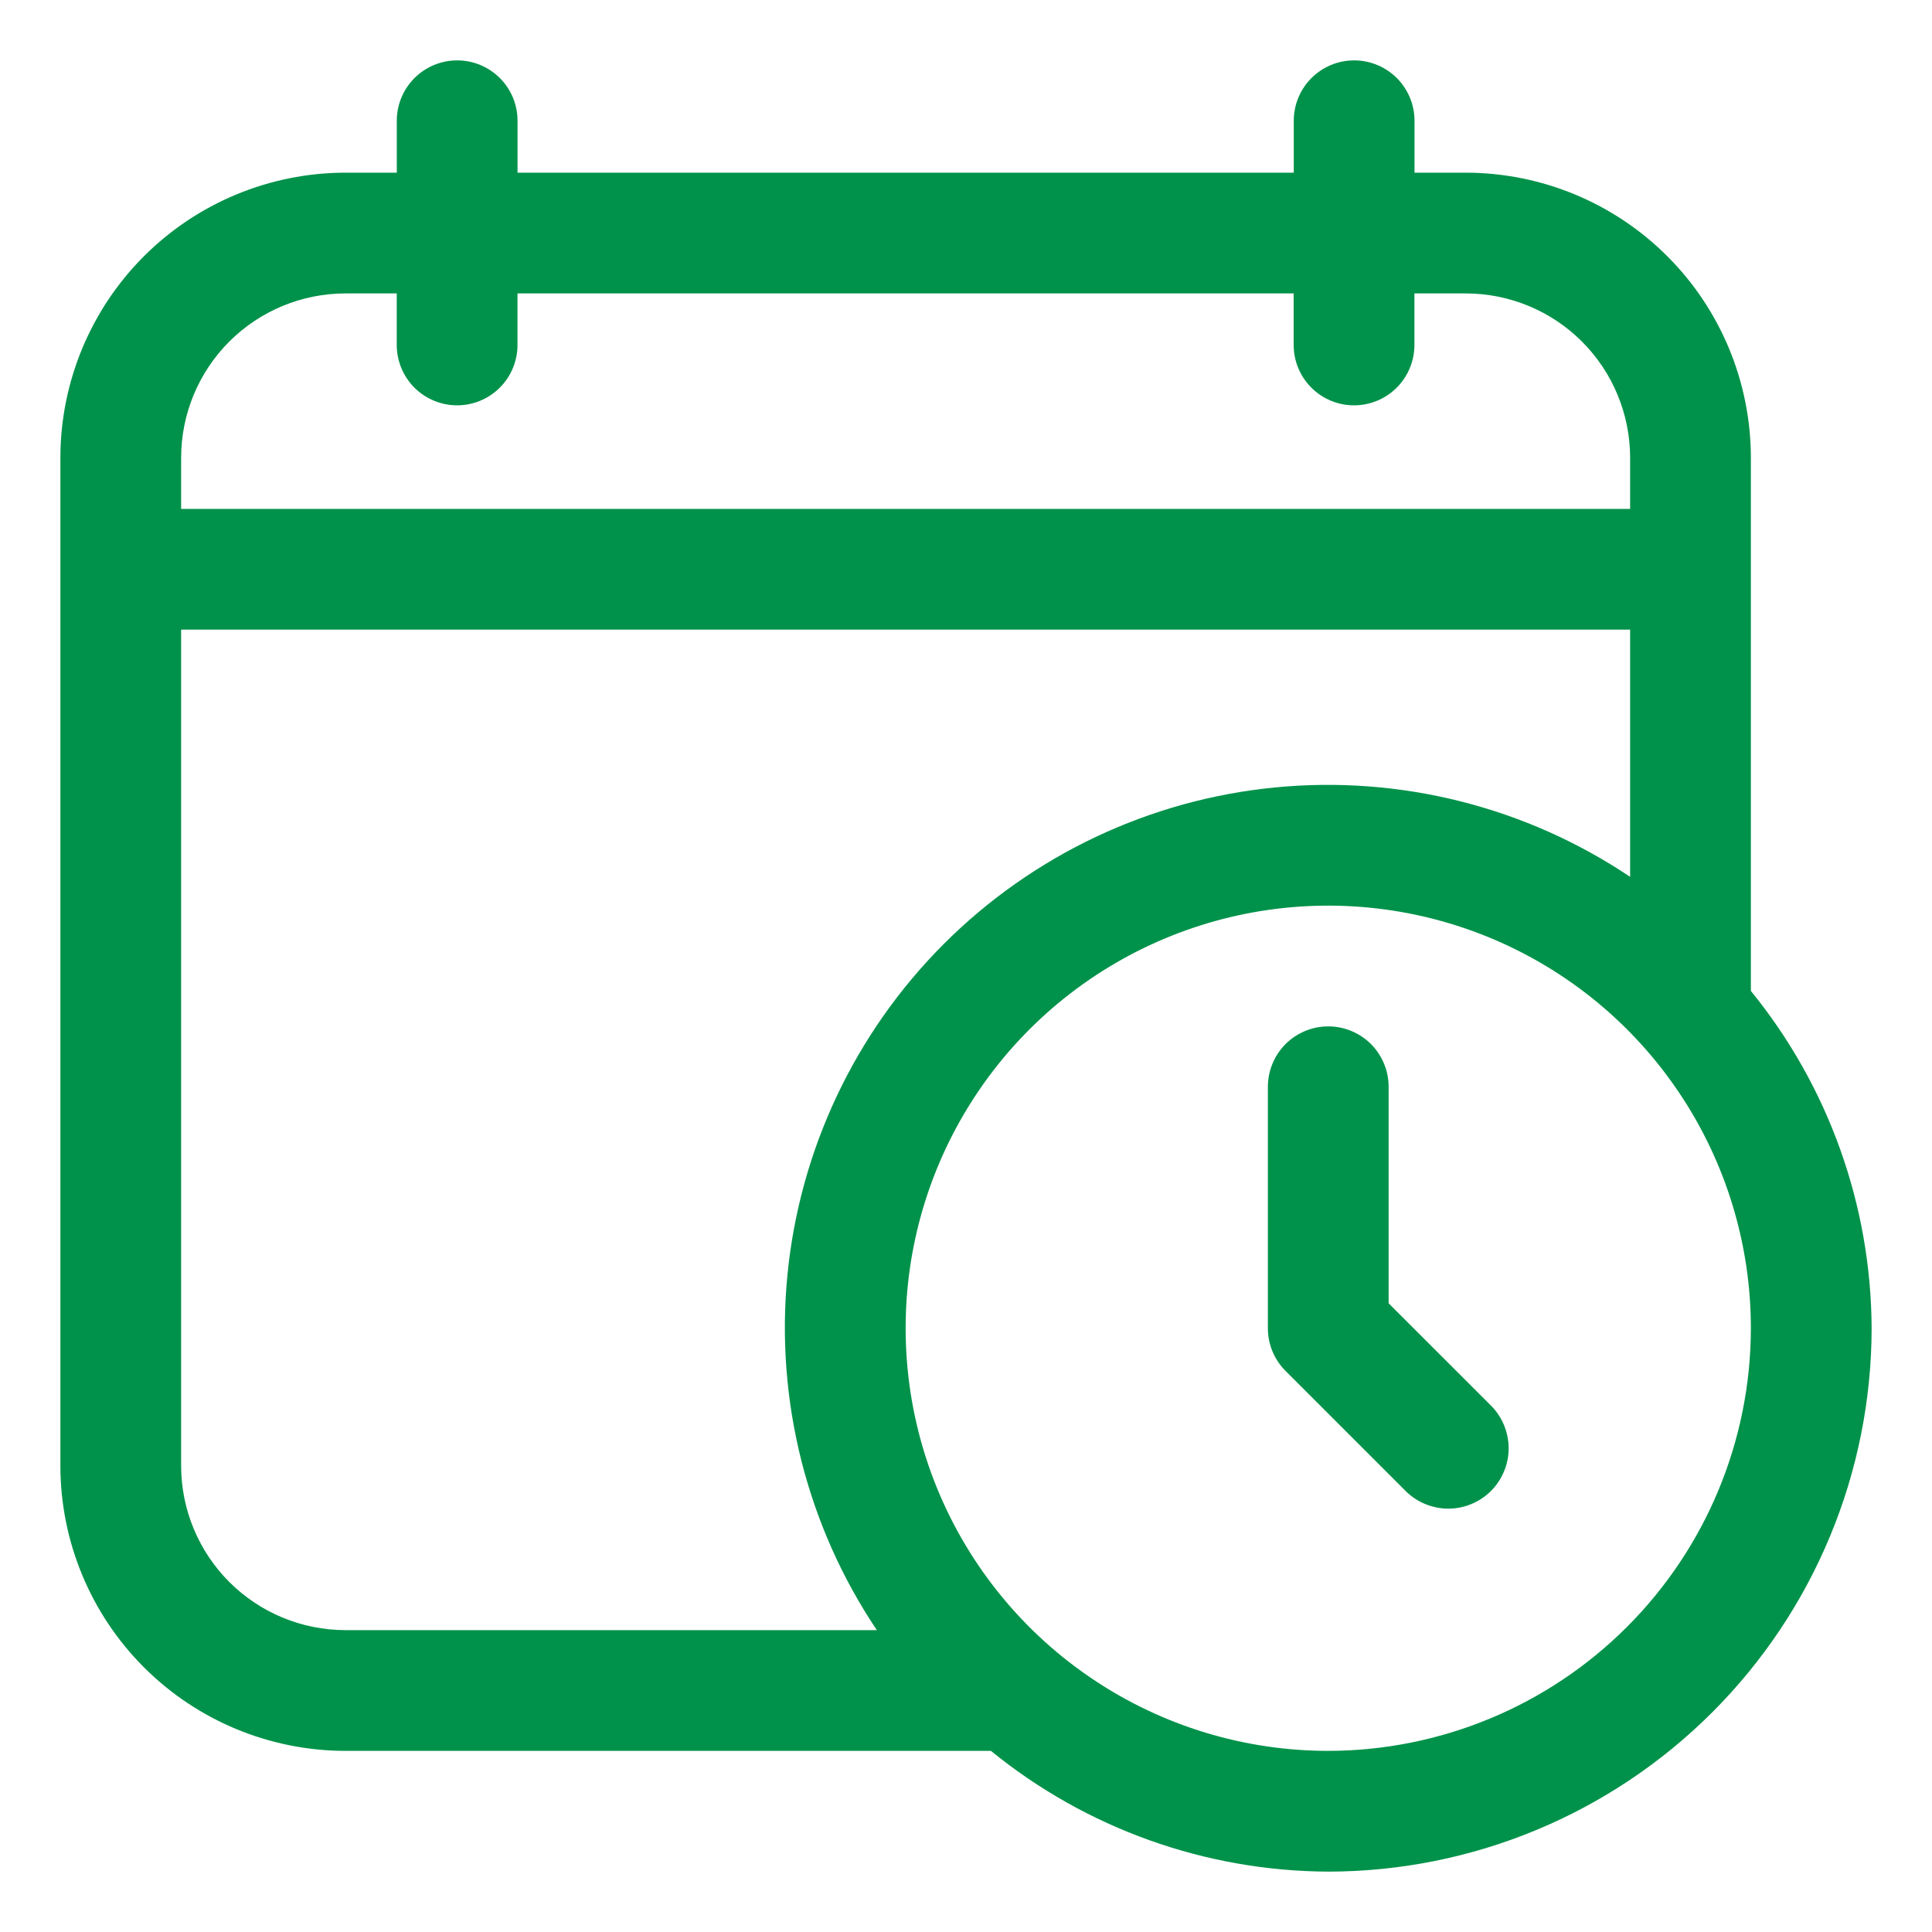 <svg width="40" height="40" viewBox="0 0 40 40" fill="none" xmlns="http://www.w3.org/2000/svg">
<path d="M36.25 9.475C36.248 7.911 35.626 6.411 34.52 5.305C33.414 4.199 31.914 3.577 30.35 3.575H29.286V2.5C29.286 2.168 29.154 1.851 28.92 1.616C28.685 1.382 28.367 1.25 28.036 1.25C27.704 1.25 27.386 1.382 27.152 1.616C26.917 1.851 26.786 2.168 26.786 2.5V3.575H10.715V2.5C10.715 2.168 10.584 1.851 10.349 1.616C10.115 1.382 9.797 1.25 9.465 1.25C9.134 1.25 8.816 1.382 8.581 1.616C8.347 1.851 8.215 2.168 8.215 2.5V3.575H7.15C5.586 3.577 4.086 4.199 2.98 5.305C1.874 6.411 1.252 7.911 1.25 9.475V30.35C1.252 31.914 1.874 33.414 2.98 34.52C4.086 35.626 5.586 36.248 7.15 36.25H20.516C22.49 37.857 24.955 38.739 27.5 38.75C30.483 38.747 33.342 37.56 35.451 35.451C37.56 33.342 38.747 30.483 38.75 27.5C38.739 24.955 37.857 22.49 36.25 20.516V9.475ZM7.15 6.075H8.214V7.142C8.214 7.473 8.346 7.791 8.58 8.026C8.815 8.26 9.133 8.392 9.464 8.392C9.796 8.392 10.114 8.26 10.348 8.026C10.583 7.791 10.714 7.473 10.714 7.142V6.075H26.784V7.142C26.784 7.473 26.915 7.791 27.15 8.026C27.384 8.26 27.702 8.392 28.034 8.392C28.365 8.392 28.683 8.26 28.918 8.026C29.152 7.791 29.284 7.473 29.284 7.142V6.075H30.35C31.251 6.076 32.116 6.435 32.753 7.072C33.39 7.709 33.749 8.574 33.75 9.475V10.536H3.75V9.475C3.751 8.574 4.11 7.709 4.747 7.072C5.384 6.435 6.249 6.076 7.15 6.075ZM3.75 30.35V13.036H33.75V18.154C31.588 16.704 28.989 16.05 26.397 16.303C23.806 16.556 21.383 17.701 19.542 19.542C17.701 21.383 16.556 23.806 16.303 26.397C16.05 28.989 16.704 31.588 18.154 33.75H7.15C6.249 33.749 5.384 33.39 4.747 32.753C4.11 32.115 3.751 31.251 3.75 30.35ZM27.5 36.25C25.769 36.25 24.078 35.737 22.639 34.775C21.2 33.814 20.078 32.447 19.416 30.849C18.754 29.25 18.581 27.49 18.918 25.793C19.256 24.096 20.089 22.537 21.313 21.313C22.537 20.089 24.096 19.256 25.793 18.918C27.49 18.581 29.25 18.754 30.849 19.416C32.447 20.078 33.814 21.2 34.775 22.639C35.737 24.078 36.25 25.769 36.25 27.5C36.247 29.82 35.325 32.044 33.684 33.684C32.044 35.325 29.82 36.247 27.5 36.25Z" fill="#00924A"/>
<path d="M28.75 26.983V22.5C28.75 22.169 28.618 21.851 28.384 21.616C28.149 21.382 27.831 21.25 27.5 21.25C27.169 21.25 26.851 21.382 26.616 21.616C26.382 21.851 26.25 22.169 26.25 22.5V27.5C26.25 27.664 26.282 27.827 26.345 27.978C26.408 28.13 26.5 28.268 26.616 28.384L29.116 30.884C29.352 31.111 29.668 31.237 29.995 31.235C30.323 31.232 30.637 31.1 30.869 30.869C31.1 30.637 31.232 30.323 31.235 29.995C31.237 29.668 31.111 29.352 30.884 29.116L28.75 26.983Z" fill="#00924A"/>
</svg>
